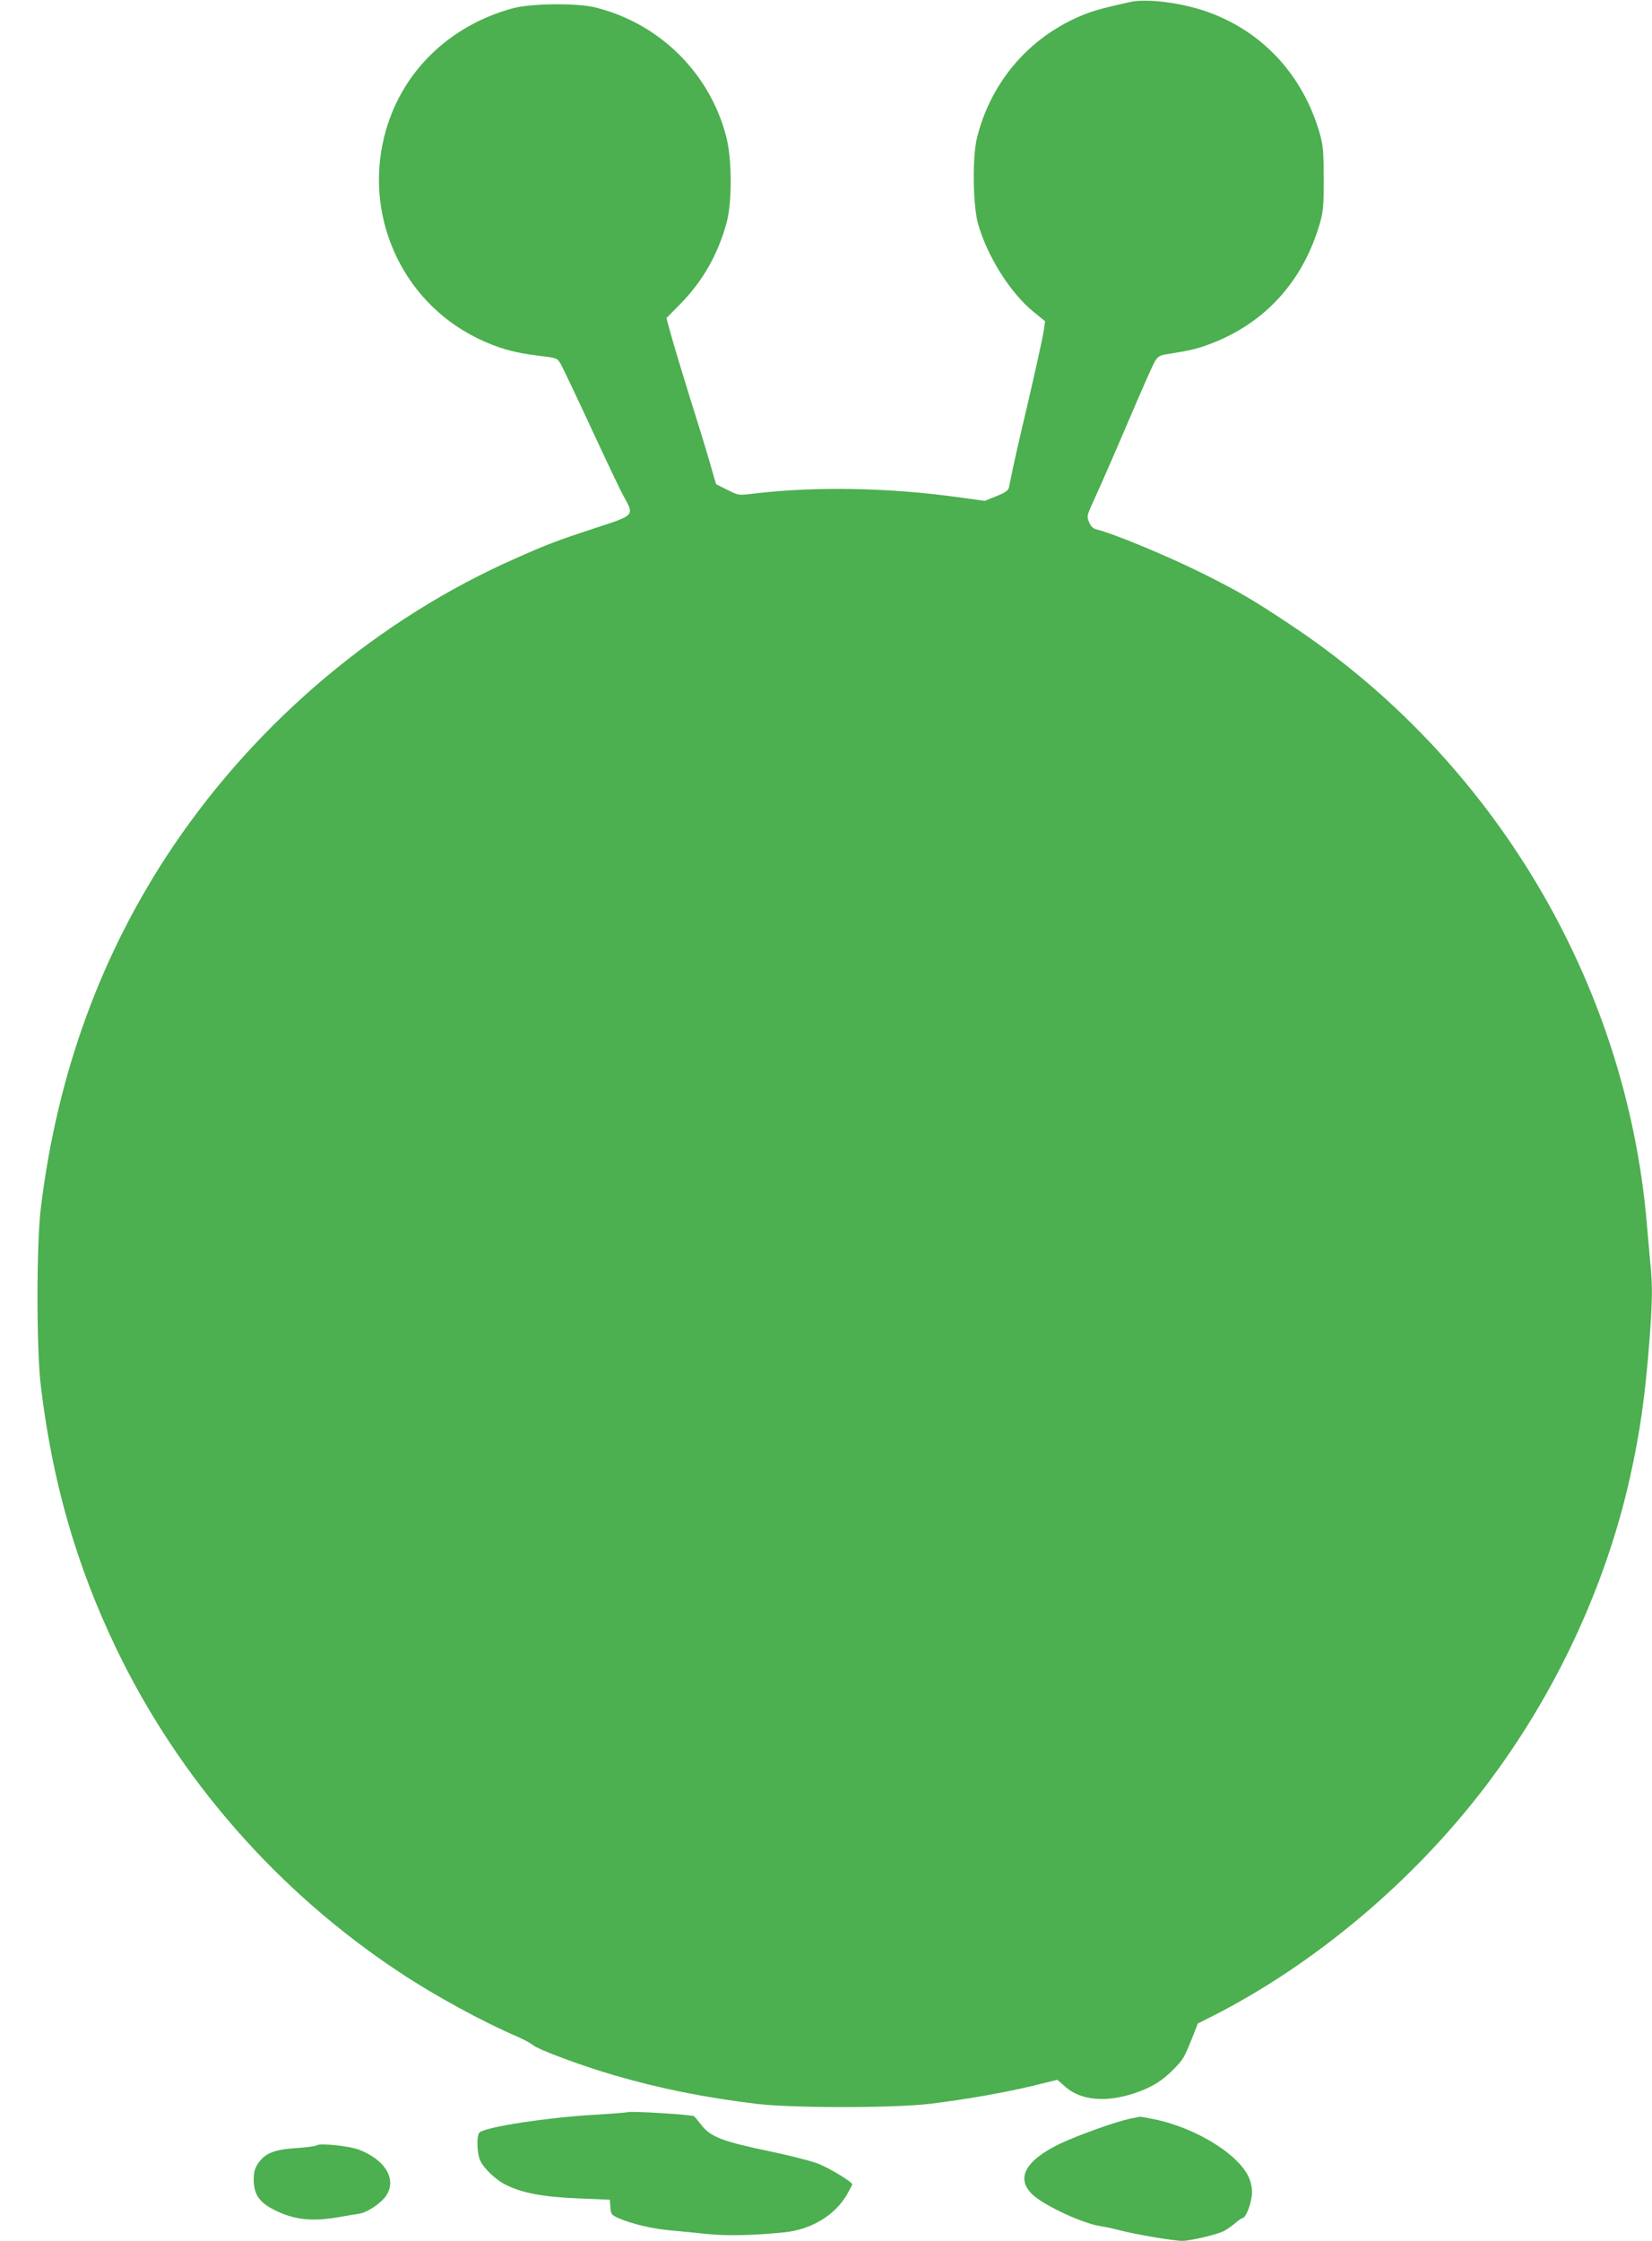 <?xml version="1.0" standalone="no"?>
<!DOCTYPE svg PUBLIC "-//W3C//DTD SVG 20010904//EN"
 "http://www.w3.org/TR/2001/REC-SVG-20010904/DTD/svg10.dtd">
<svg version="1.0" xmlns="http://www.w3.org/2000/svg"
 width="944pt" height="1280pt" viewBox="0 0 944 1280"
 preserveAspectRatio="xMidYMid meet">
<g transform="translate(0,1280) scale(0.1,-0.1)"
fill="#4caf50" stroke="none">
<path d="M6460 12789 c-185 -41 -236 -56 -325 -98 -278 -132 -476 -375 -552
-677 -27 -108 -24 -382 5 -489 51 -184 182 -394 314 -503 l70 -57 -7 -48 c-6
-46 -61 -293 -125 -562 -17 -71 -40 -173 -51 -225 -11 -52 -22 -105 -24 -116
-4 -16 -23 -29 -71 -48 l-67 -27 -146 20 c-397 56 -824 64 -1178 21 -82 -10
-83 -10 -145 21 -35 17 -64 32 -66 34 -1 1 -15 49 -31 106 -16 57 -68 228
-116 379 -47 151 -97 317 -111 369 l-26 94 75 76 c131 132 219 286 269 469 32
116 31 362 -1 487 -93 366 -380 650 -747 742 -106 27 -373 24 -476 -5 -357
-98 -624 -355 -722 -694 -137 -472 82 -973 518 -1188 118 -58 211 -85 355
-102 104 -13 105 -13 125 -47 11 -19 89 -183 173 -364 84 -181 168 -359 188
-394 60 -108 62 -106 -160 -178 -222 -73 -278 -94 -462 -176 -775 -342 -1467
-924 -1951 -1639 -413 -611 -666 -1304 -759 -2073 -25 -206 -25 -802 0 -1011
66 -552 203 -1027 432 -1504 359 -745 921 -1387 1620 -1849 197 -131 474 -282
675 -368 36 -16 74 -37 86 -47 29 -25 277 -118 464 -172 261 -76 510 -126 810
-163 208 -25 782 -25 995 0 203 25 411 61 584 102 l143 35 46 -40 c88 -78 232
-91 397 -36 96 33 157 70 221 136 56 57 61 67 106 178 l33 84 80 40 c590 299
1156 776 1570 1323 393 519 680 1133 819 1755 57 255 87 465 111 779 17 225
19 314 5 448 -5 54 -14 157 -20 228 -119 1378 -878 2650 -2040 3419 -213 142
-296 190 -499 291 -199 99 -502 225 -605 251 -20 5 -33 17 -43 42 -14 34 -13
37 35 141 27 58 111 250 186 426 75 176 145 335 156 352 14 24 28 33 57 38
132 21 176 30 238 53 318 113 541 349 642 679 24 81 27 102 27 268 0 155 -3
191 -21 257 -97 344 -338 600 -666 708 -144 47 -327 68 -417 49z"/>
<path d="M3585 735 c-5 -2 -93 -9 -195 -15 -265 -16 -596 -66 -648 -99 -20
-12 -18 -120 3 -164 20 -43 88 -108 142 -135 96 -49 218 -72 433 -80 l165 -7
3 -43 c3 -40 6 -44 46 -62 80 -34 193 -61 298 -70 57 -5 153 -15 213 -21 109
-11 260 -8 438 10 154 16 289 98 357 216 16 29 30 55 30 58 0 14 -131 93 -195
118 -38 15 -159 46 -269 69 -283 59 -348 84 -403 158 -15 20 -32 40 -37 44
-13 9 -362 31 -381 23z"/>
<path d="M6463 699 c-80 -15 -308 -97 -408 -145 -204 -99 -255 -205 -145 -298
75 -63 284 -158 375 -171 28 -4 82 -16 120 -26 84 -22 303 -59 350 -59 46 0
199 36 238 56 18 9 47 30 65 45 18 16 37 29 42 29 15 0 40 55 50 109 7 38 6
62 -6 103 -41 136 -296 301 -549 353 -41 8 -78 15 -82 14 -4 -1 -27 -5 -50
-10z"/>
<path d="M1808 545 c-4 -4 -56 -11 -115 -15 -126 -8 -178 -29 -218 -87 -19
-29 -25 -50 -25 -93 0 -81 30 -127 106 -167 120 -64 227 -76 399 -44 33 6 77
13 97 16 47 7 126 60 155 104 62 92 -6 205 -156 262 -57 22 -229 39 -243 24z"/>
</g>
</svg>
